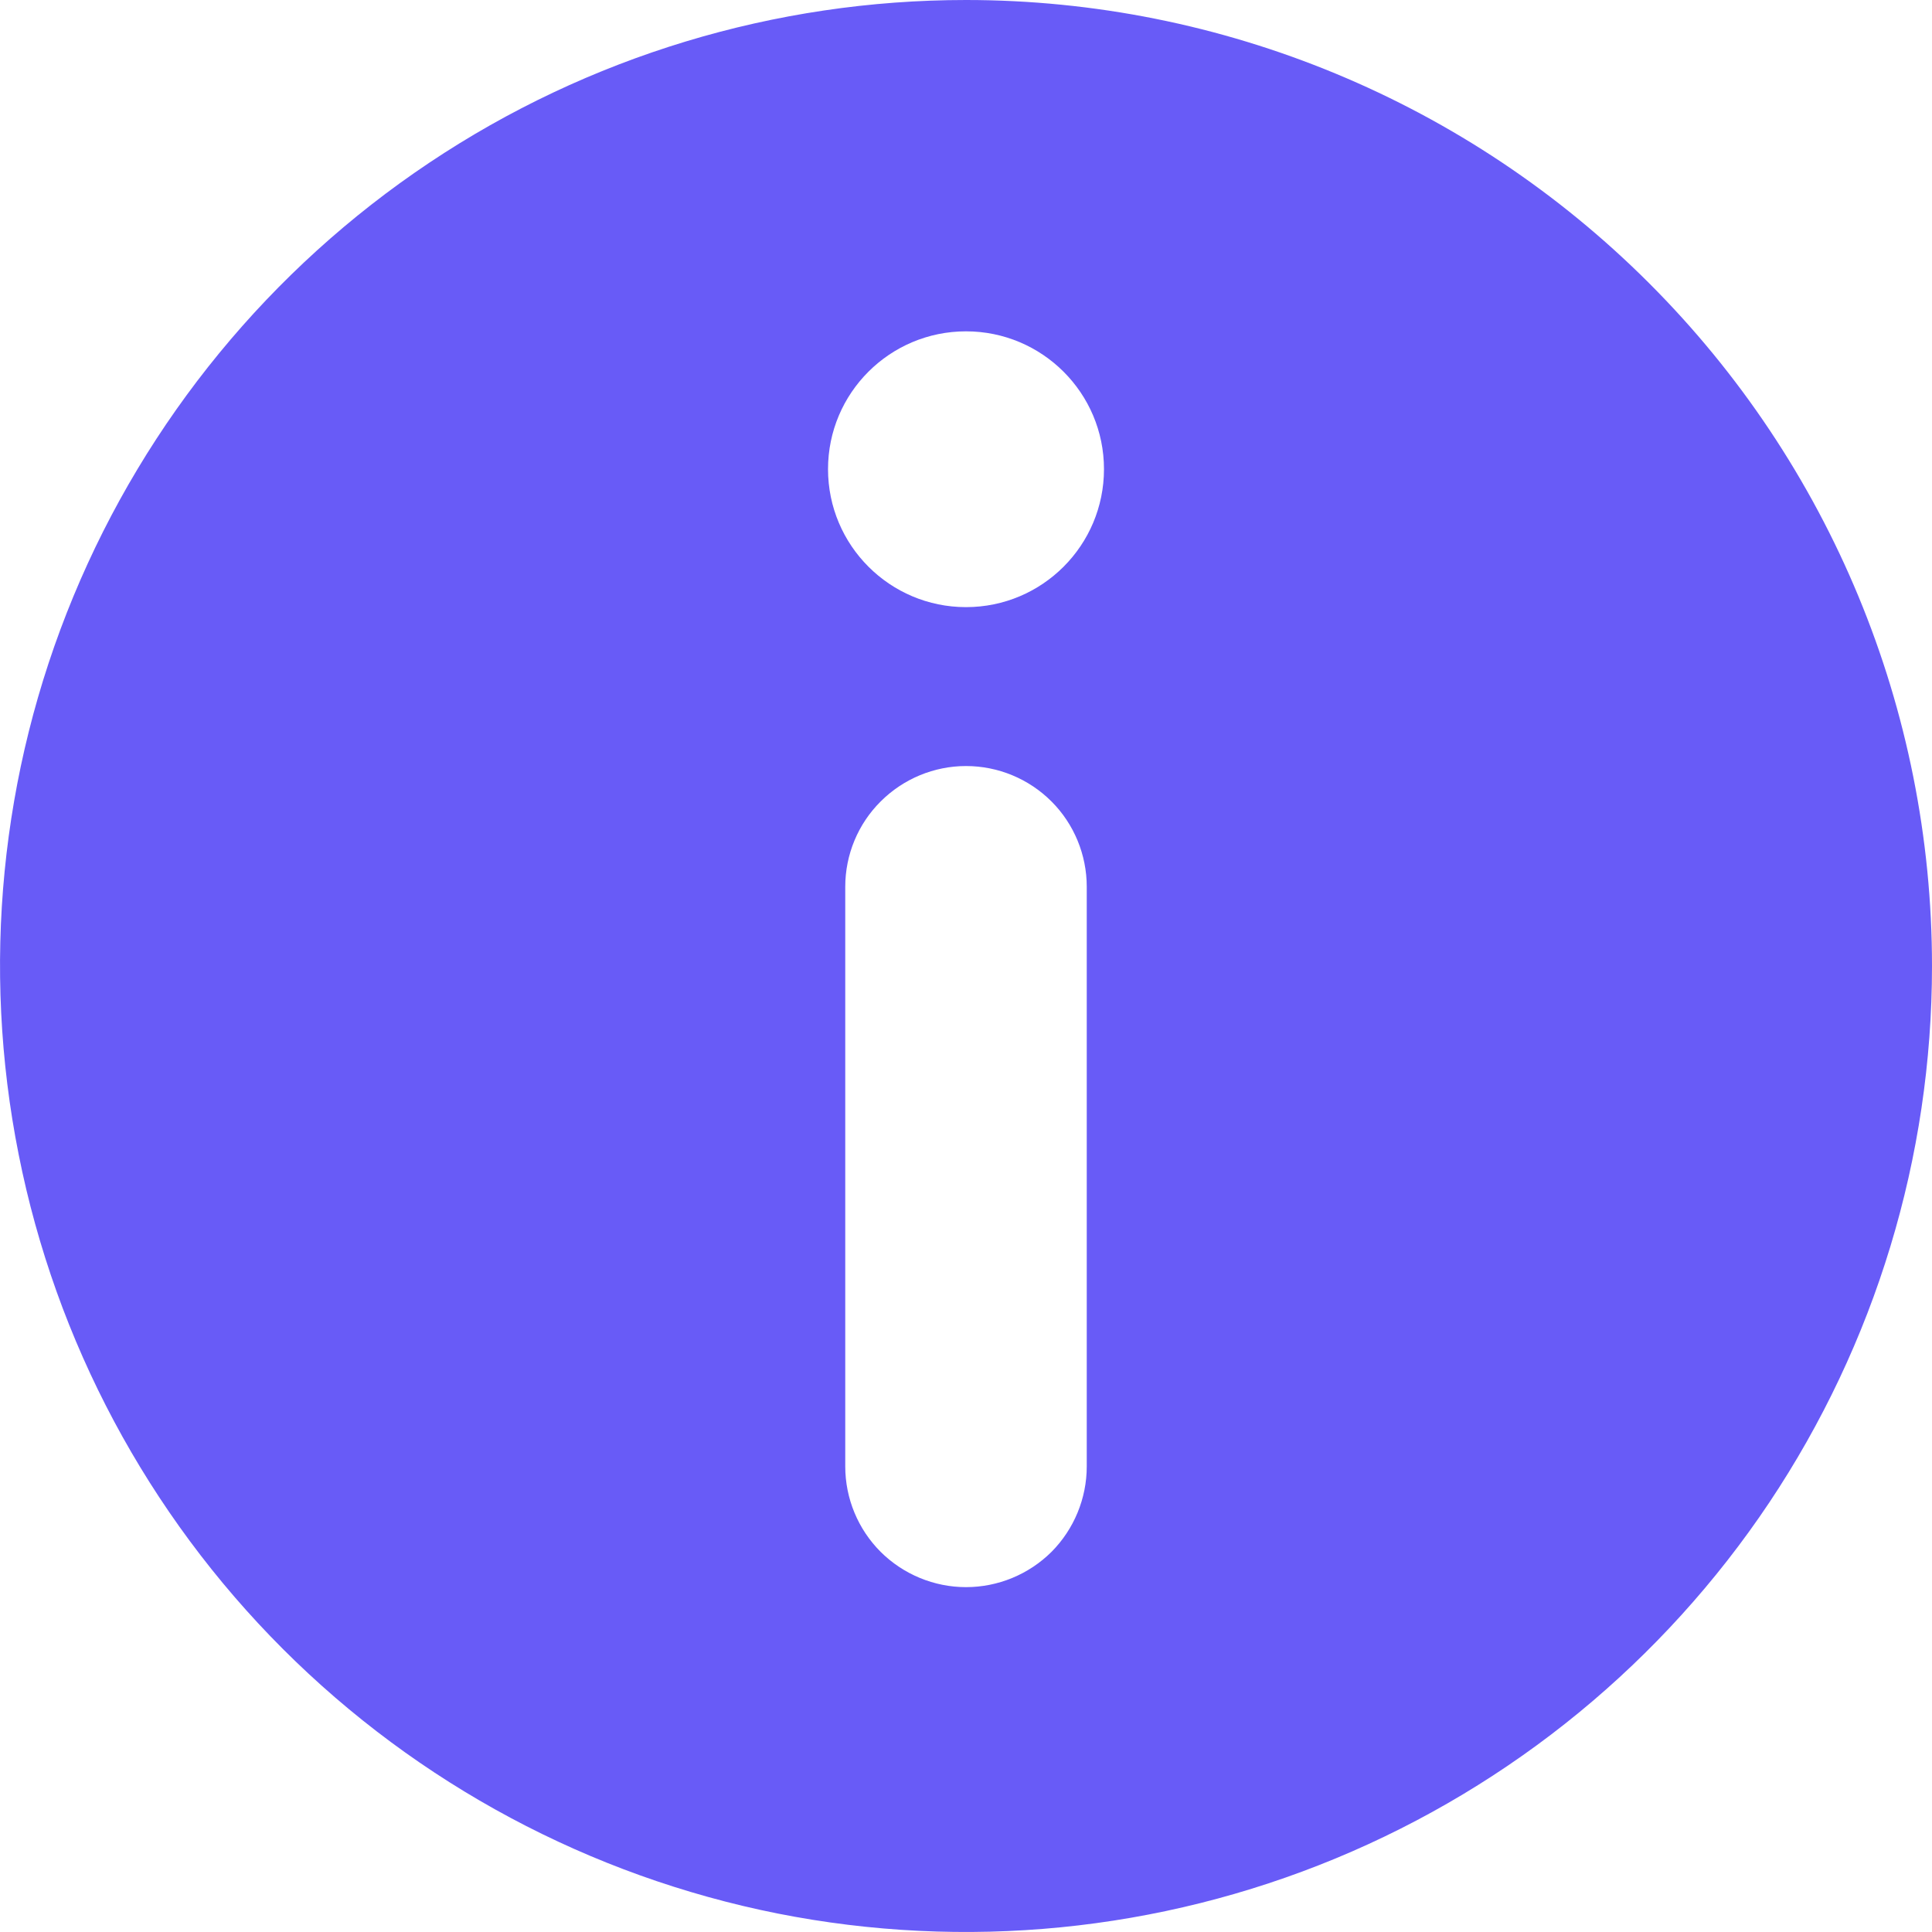 <svg width="12" height="12" viewBox="0 0 12 12" fill="none" xmlns="http://www.w3.org/2000/svg">
<g clip-path="url(#clip0_7515_18489)">
<path d="M6 0C7.591 8.80291e-05 9.117 0.633 10.242 1.758C11.368 2.883 12 4.409 12 6C12 7.187 11.648 8.346 10.989 9.333C10.329 10.32 9.392 11.089 8.296 11.543C7.2 11.997 5.993 12.116 4.829 11.885C3.666 11.653 2.596 11.081 1.757 10.242C0.918 9.403 0.347 8.334 0.116 7.171C-0.116 6.007 0.002 4.8 0.456 3.704C0.91 2.608 1.68 1.67 2.666 1.011C3.653 0.351 4.814 0 6 0ZM6 4.758C5.802 4.758 5.611 4.837 5.47 4.978C5.329 5.118 5.25 5.309 5.25 5.508V9.108C5.25 9.307 5.329 9.498 5.47 9.639C5.611 9.779 5.802 9.858 6 9.858C6.199 9.858 6.39 9.779 6.531 9.639C6.671 9.498 6.75 9.307 6.75 9.108V5.508C6.75 5.309 6.671 5.118 6.531 4.978C6.39 4.837 6.199 4.758 6 4.758ZM6 2.058C5.527 2.058 5.143 2.441 5.143 2.914C5.143 3.387 5.527 3.771 6 3.771C6.474 3.771 6.857 3.387 6.857 2.914C6.857 2.441 6.473 2.058 6 2.058Z" fill="#685BF7"/>
</g>
<defs>
<clipPath id="clip0_7515_18489">
<rect width="12" height="12" fill="white"/>
</clipPath>
</defs>
</svg>
